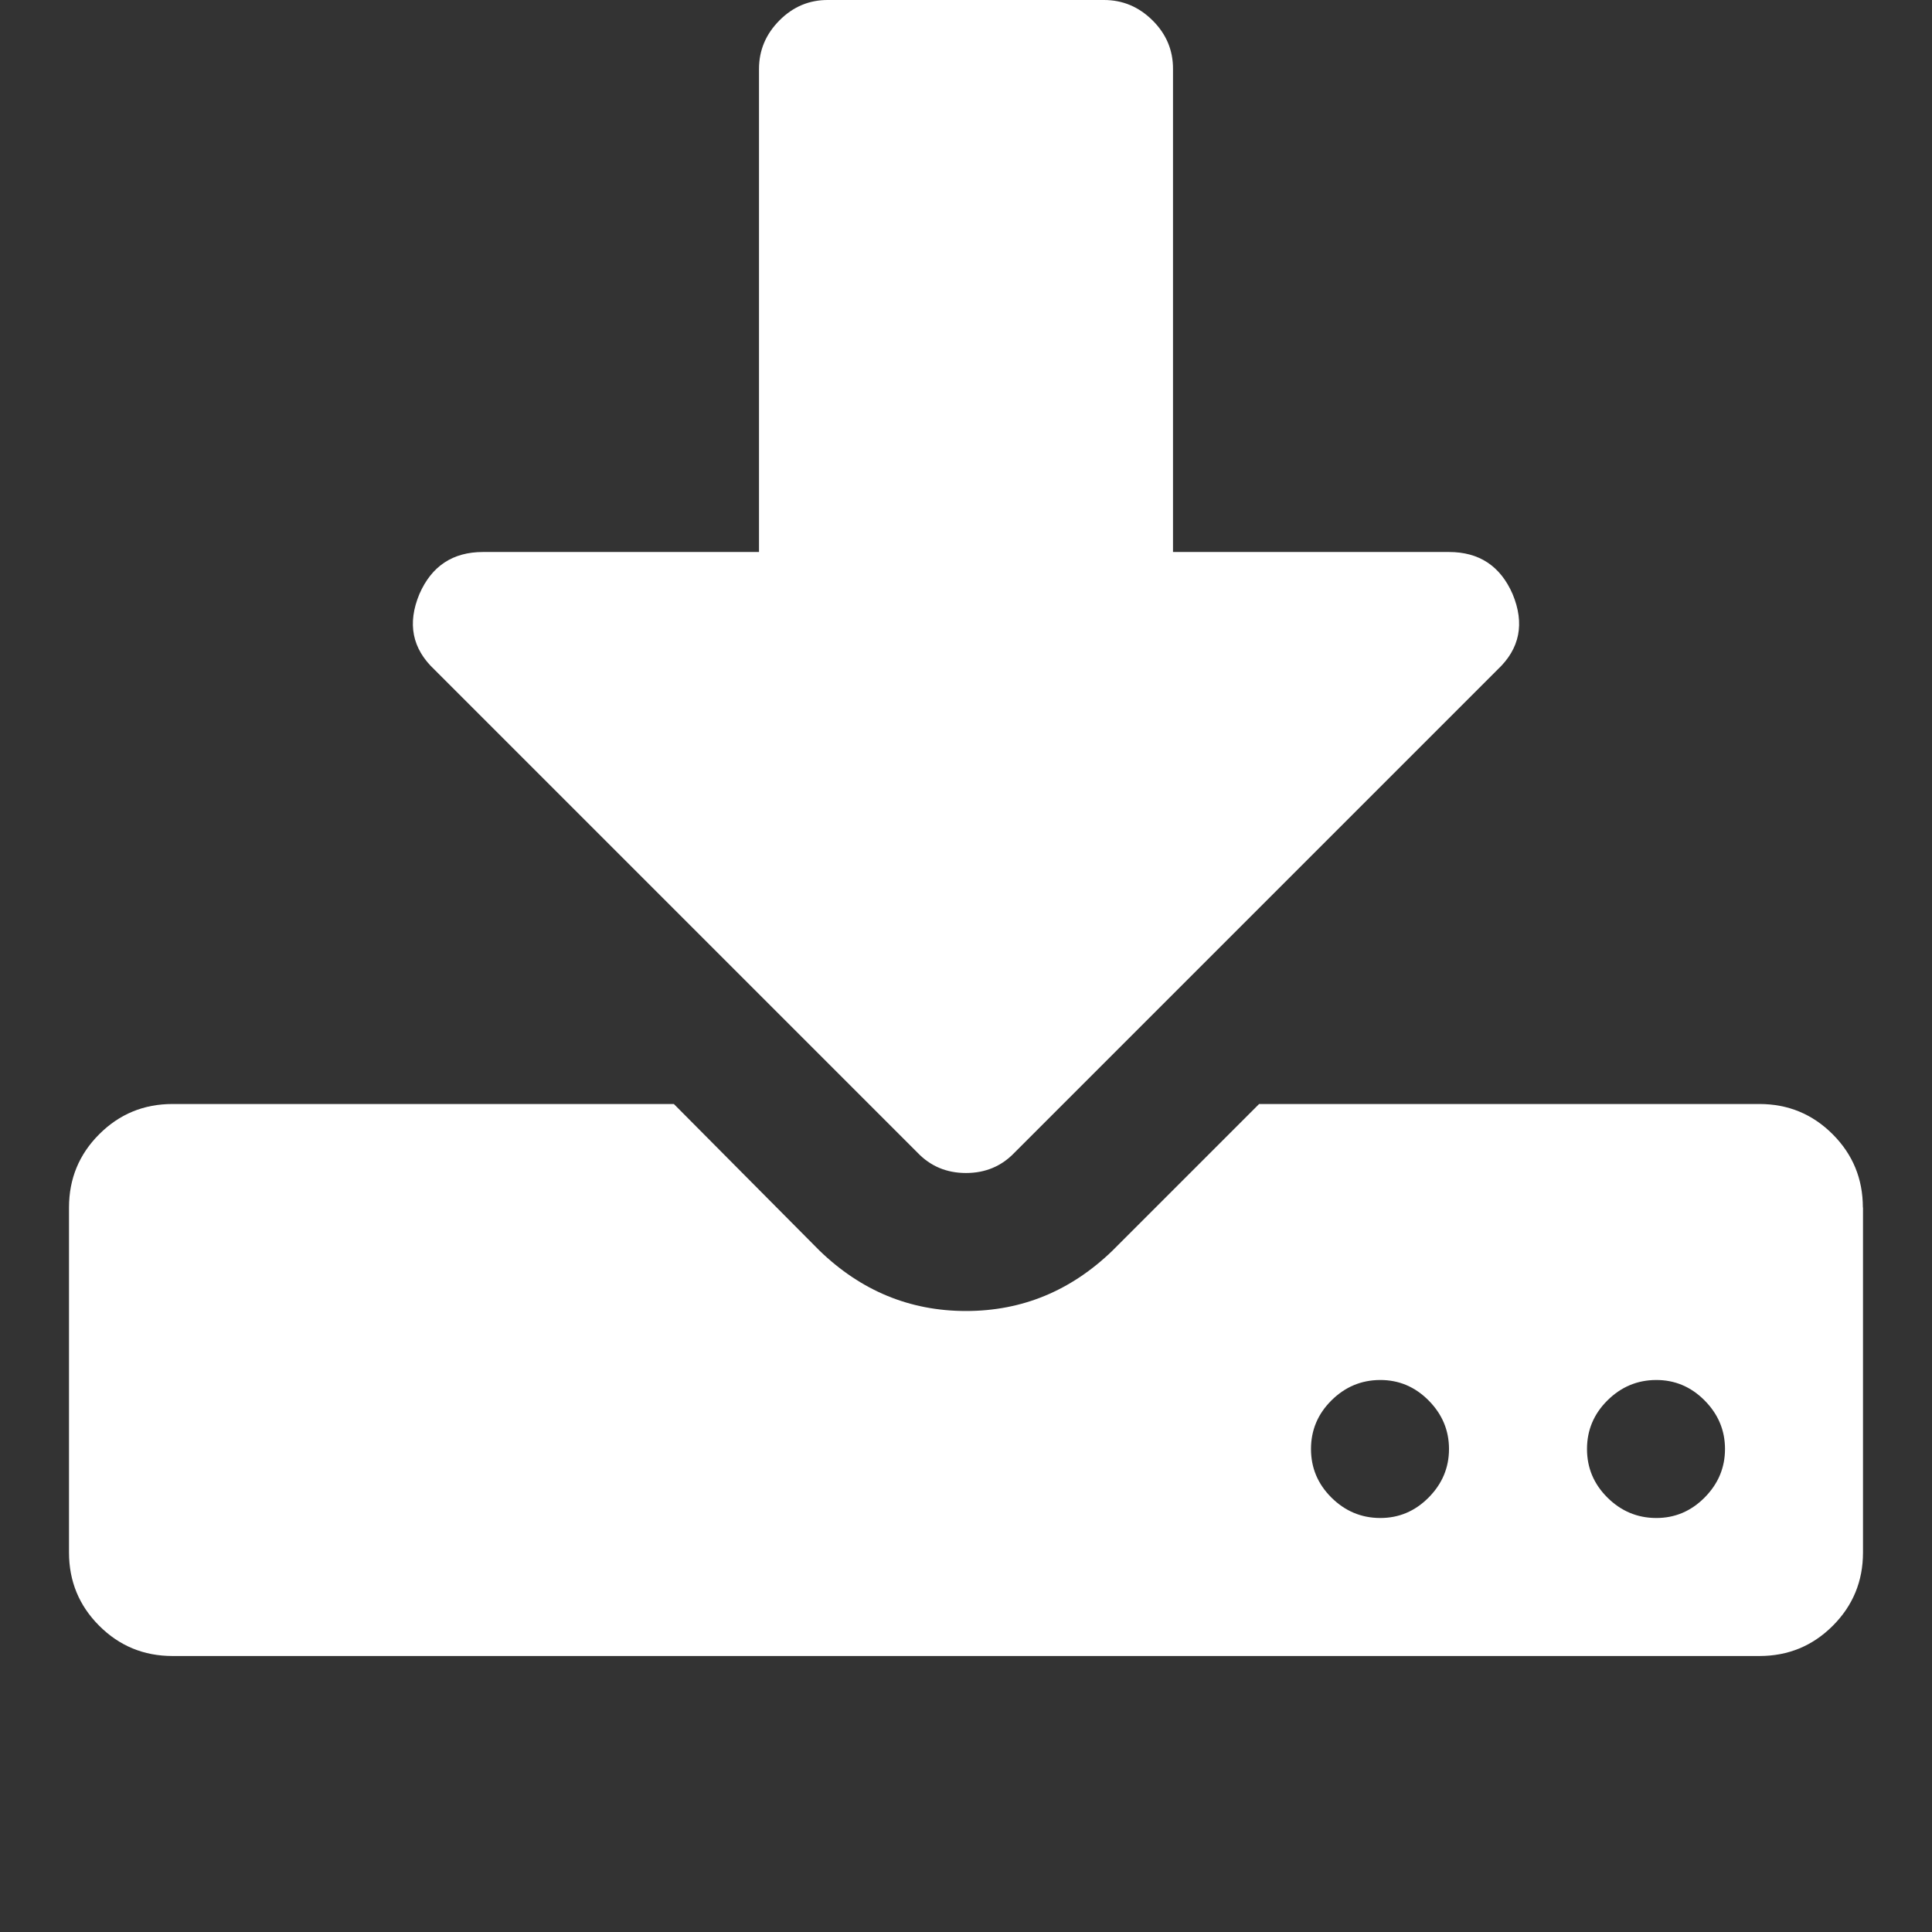 <?xml version="1.0" standalone="no"?><!DOCTYPE svg PUBLIC "-//W3C//DTD SVG 1.1//EN" "http://www.w3.org/Graphics/SVG/1.1/DTD/svg11.dtd"><svg t="1660818199215" class="icon" viewBox="0 0 1024 1024" version="1.1" xmlns="http://www.w3.org/2000/svg" p-id="26462" xmlns:xlink="http://www.w3.org/1999/xlink" width="48" height="48"><rect x="0" y="0" width="1024" height="1024" fill="#333333" stroke="none"/><defs><style type="text/css">@font-face { font-family: "feedback-iconfont"; src: url("//at.alicdn.com/t/font_1031158_u69w8yhxdu.woff2?t=1630033759944") format("woff2"), url("//at.alicdn.com/t/font_1031158_u69w8yhxdu.woff?t=1630033759944") format("woff"), url("//at.alicdn.com/t/font_1031158_u69w8yhxdu.ttf?t=1630033759944") format("truetype"); }
</style></defs><path d="M768 768q0-14.848-10.825-25.746t-25.746-10.825-25.746 10.825-10.825 25.746 10.825 25.746 25.746 10.825 25.746-10.825 10.825-25.746zM914.286 768q0-14.848-10.825-25.746t-25.746-10.825-25.746 10.825-10.825 25.746 10.825 25.746 25.746 10.825 25.746-10.825 10.825-25.746zM987.428 640l0 182.857q0 22.821-16.018 38.839t-38.839 16.018l-841.142 0q-22.821 0-38.839-16.018t-16.018-38.839l0-182.857q0-22.821 16.018-38.839t38.839-16.018l265.728 0 77.166 77.678q33.134 32.037 77.678 32.037t77.678-32.037l77.678-77.678 265.143 0q22.821 0 38.839 16.018t16.018 38.839zM801.719 314.88q9.728 23.406-7.973 40.009l-256 256q-10.313 10.825-25.746 10.825t-25.746-10.825l-256-256q-17.701-16.603-7.973-40.009 9.728-22.309 33.719-22.309l146.286 0 0-256q0-14.848 10.825-25.746t25.746-10.825l146.286 0q14.848 0 25.746 10.825t10.825 25.746l0 256 146.286 0q23.991 0 33.719 22.309z" p-id="26463" data-spm-anchor-id="a313x.7781069.0.i19" class="selected" fill="#ffffff"></path></svg>